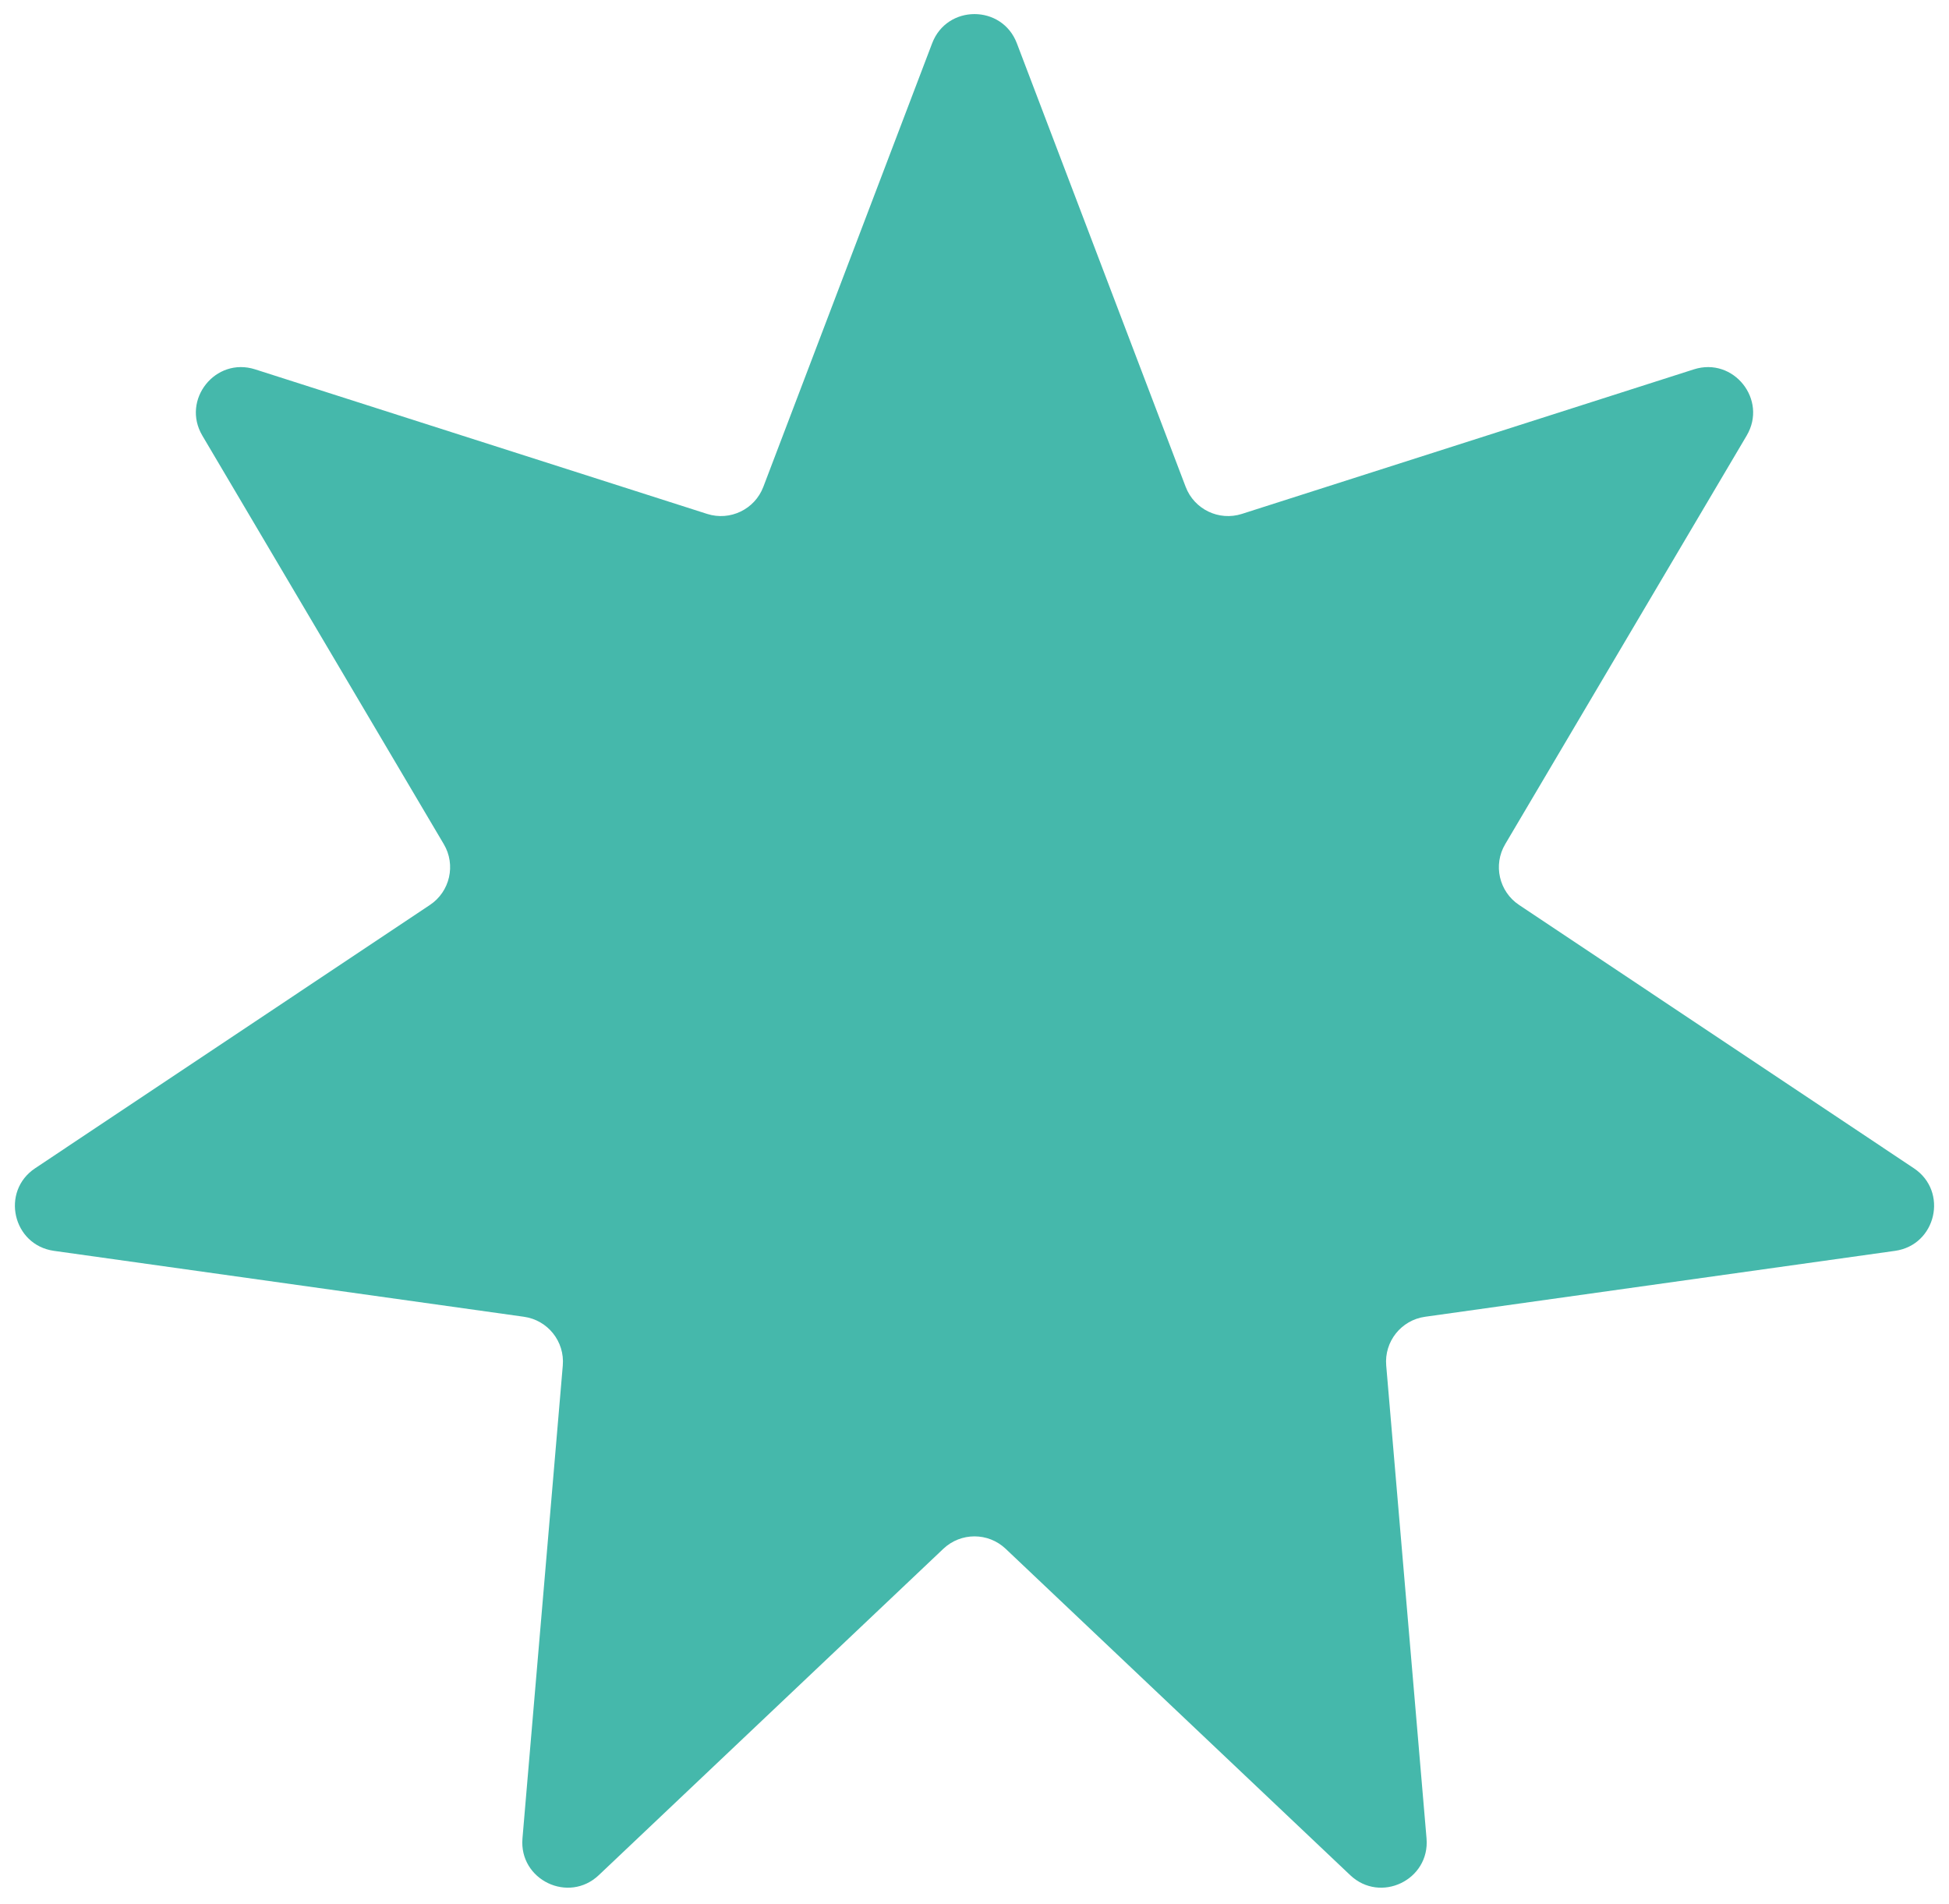 <?xml version="1.0" encoding="UTF-8"?> <svg xmlns="http://www.w3.org/2000/svg" width="86" height="84" viewBox="0 0 86 84" fill="none"> <path d="M41.131 1.91C41.785 0.192 44.215 0.192 44.869 1.91L52.318 21.48C52.696 22.473 53.785 22.997 54.797 22.674L74.742 16.296C76.493 15.736 78.008 17.637 77.072 19.219L66.417 37.245C65.876 38.159 66.145 39.337 67.029 39.926L84.45 51.544C85.98 52.563 85.439 54.933 83.618 55.188L62.882 58.096C61.829 58.243 61.076 59.188 61.167 60.246L62.946 81.11C63.102 82.942 60.913 83.996 59.578 82.732L44.375 68.333C43.604 67.602 42.396 67.602 41.625 68.333L26.422 82.732C25.087 83.996 22.898 82.942 23.054 81.11L24.833 60.246C24.924 59.188 24.171 58.243 23.118 58.096L2.382 55.188C0.561 54.933 0.02 52.563 1.55 51.544L18.971 39.926C19.855 39.337 20.124 38.159 19.583 37.245L8.928 19.219C7.992 17.637 9.508 15.736 11.258 16.296L31.203 22.674C32.215 22.997 33.304 22.473 33.682 21.48L41.131 1.91Z" fill="#45B8AB"></path> </svg> 